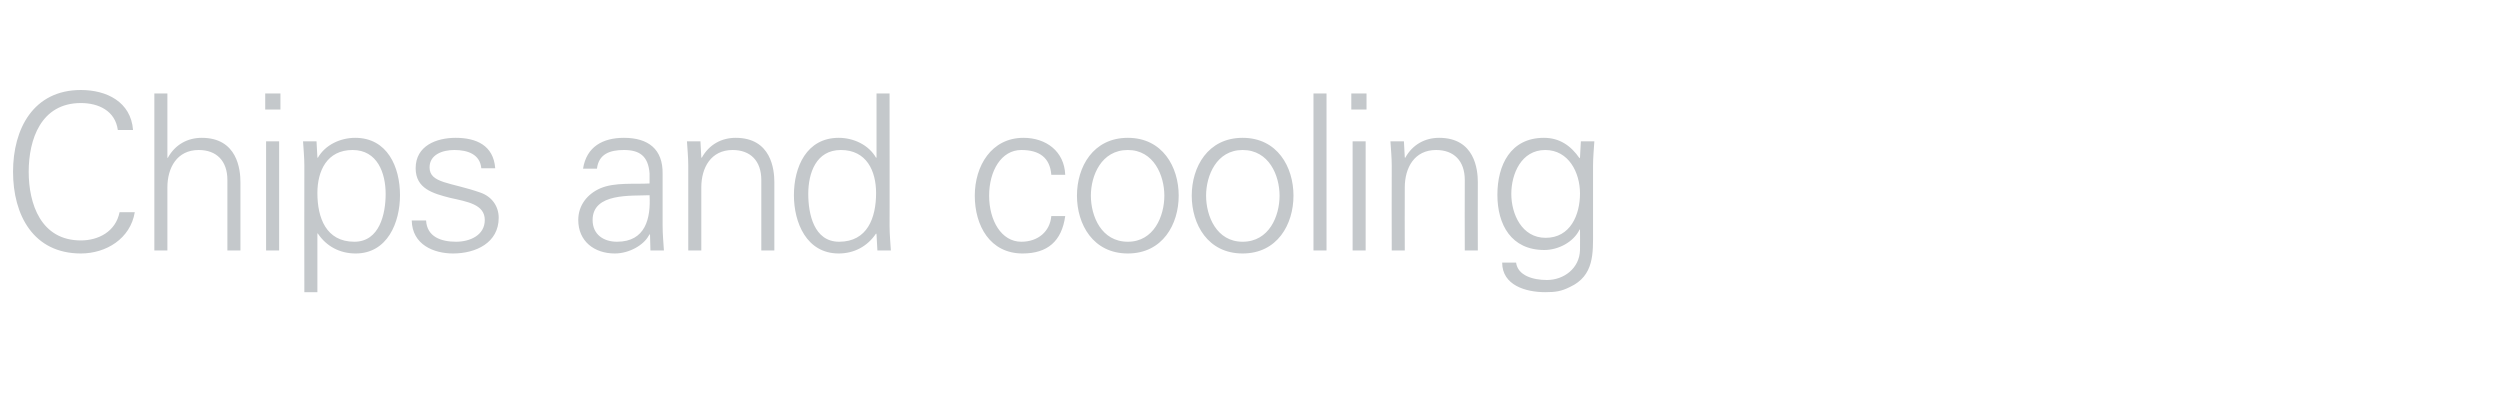 <?xml version="1.0" standalone="no"?><!DOCTYPE svg PUBLIC "-//W3C//DTD SVG 1.1//EN" "http://www.w3.org/Graphics/SVG/1.1/DTD/svg11.dtd"><svg xmlns="http://www.w3.org/2000/svg" version="1.1" width="575px" height="92.8px" viewBox="0 -1 575 92.8" style="top:-1px">  <desc>Chips and cooling</desc>  <defs/>  <g id="Polygon30098">    <path d="M 27.1 28.9 C 26.5 24.5 22.7 22.7 18.6 22.7 C 9.4 22.7 6.6 31.1 6.6 38.5 C 6.6 45.9 9.4 54.3 18.6 54.3 C 22.6 54.3 26.6 52.3 27.5 47.8 C 27.5 47.8 31 47.8 31 47.8 C 30 53.9 24.4 57.3 18.6 57.3 C 7.7 57.3 3 48.5 3 38.5 C 3 28.6 7.7 19.7 18.6 19.7 C 24.5 19.7 30.1 22.4 30.6 28.9 C 30.6 28.9 27.1 28.9 27.1 28.9 Z M 38.5 35.3 C 38.5 35.3 38.6 35.3 38.6 35.3 C 40.3 32.2 43.2 30.7 46.4 30.7 C 54.6 30.7 55.3 38 55.3 40.9 C 55.3 40.9 55.3 56.6 55.3 56.6 L 52.3 56.6 C 52.3 56.6 52.3 40.4 52.3 40.4 C 52.3 36 49.8 33.5 45.7 33.5 C 40.7 33.5 38.5 37.6 38.5 42.1 C 38.5 42.15 38.5 56.6 38.5 56.6 L 35.5 56.6 L 35.5 20.5 L 38.5 20.5 L 38.5 35.3 Z M 64.2 31.5 L 64.2 56.6 L 61.2 56.6 L 61.2 31.5 L 64.2 31.5 Z M 64.5 24.2 L 61 24.2 L 61 20.5 L 64.5 20.5 L 64.5 24.2 Z M 81.5 54.6 C 87.3 54.6 88.7 48.2 88.7 43.6 C 88.7 38.8 86.8 33.5 81.1 33.5 C 75.2 33.5 73 38.3 73 43.4 C 73 49.1 75 54.6 81.5 54.6 Z M 73 66.2 L 70 66.2 C 70 66.2 69.96 37.15 70 37.1 C 70 35.2 69.8 33.2 69.7 31.5 C 69.71 31.5 72.8 31.5 72.8 31.5 L 73 35.2 C 73 35.2 73.06 35.3 73.1 35.3 C 74.8 32.3 78.3 30.7 81.7 30.7 C 89.1 30.7 92 37.4 92 43.9 C 92 50.2 89.1 57.3 81.8 57.3 C 78.2 57.3 75.1 55.7 73.1 52.7 C 73.06 52.7 73 52.7 73 52.7 L 73 66.2 Z M 104.8 30.7 C 109.5 30.7 113.5 32.4 113.9 37.7 C 113.9 37.7 110.7 37.7 110.7 37.7 C 110.4 34.5 107.6 33.5 104.5 33.5 C 101.7 33.5 98.8 34.6 98.8 37.5 C 98.8 41.2 103.7 40.9 110.5 43.3 C 113.1 44.2 114.7 46.4 114.7 49.1 C 114.7 54.8 109.5 57.3 104.2 57.3 C 99.8 57.3 94.8 55.3 94.7 49.7 C 94.7 49.7 98 49.7 98 49.7 C 98.2 53.5 101.5 54.6 104.9 54.6 C 108.1 54.6 111.5 53.1 111.5 49.6 C 111.5 46 107.5 45.4 103.5 44.5 C 99.6 43.5 95.6 42.4 95.6 37.7 C 95.6 32.5 100.4 30.7 104.8 30.7 Z M 141.9 54.6 C 148.5 54.6 149.7 49.2 149.4 43.9 C 145.2 44.1 136.3 43.3 136.3 49.6 C 136.3 53 138.9 54.6 141.9 54.6 Z M 149.4 38.9 C 149.1 34.8 147 33.5 143.5 33.5 C 140.3 33.5 137.7 34.4 137.3 37.8 C 137.3 37.8 134.1 37.8 134.1 37.8 C 134.9 32.7 138.7 30.7 143.5 30.7 C 149.1 30.7 152.5 33.3 152.4 39 C 152.4 39 152.4 50.9 152.4 50.9 C 152.4 52.9 152.6 54.9 152.7 56.6 C 152.67 56.6 149.6 56.6 149.6 56.6 L 149.5 52.9 L 149.4 52.9 C 149.4 52.9 149.22 53.25 149.2 53.2 C 148.1 55.3 144.8 57.3 141.4 57.3 C 136.7 57.3 133 54.5 133 49.6 C 133 46.2 135.1 43.6 138.1 42.3 C 141.4 40.9 145.8 41.4 149.4 41.2 C 149.4 41.2 149.4 38.9 149.4 38.9 Z M 161.3 56.6 L 158.3 56.6 C 158.3 56.6 158.29 37.15 158.3 37.1 C 158.3 35.2 158.1 33.2 158 31.5 C 158.04 31.5 161.1 31.5 161.1 31.5 L 161.3 35.2 C 161.3 35.2 161.39 35.3 161.4 35.3 C 163.1 32.2 166 30.7 169.2 30.7 C 177.4 30.7 178.1 38 178.1 40.9 C 178.09 40.9 178.1 56.6 178.1 56.6 L 175.1 56.6 C 175.1 56.6 175.09 40.4 175.1 40.4 C 175.1 36 172.6 33.5 168.5 33.5 C 163.5 33.5 161.3 37.6 161.3 42.1 C 161.29 42.15 161.3 56.6 161.3 56.6 Z M 193.4 33.5 C 187.7 33.5 185.9 38.8 185.9 43.6 C 185.9 48.2 187.2 54.6 193 54.6 C 199.5 54.6 201.5 49.1 201.5 43.4 C 201.5 38.3 199.3 33.5 193.4 33.5 Z M 201.6 52.9 C 201.6 52.9 201.53 52.7 201.5 52.7 C 199.5 55.7 196.4 57.3 192.9 57.3 C 185.5 57.3 182.6 50.2 182.6 43.9 C 182.6 37.4 185.5 30.7 192.9 30.7 C 196.3 30.7 199.8 32.3 201.5 35.3 C 201.53 35.3 201.6 35.2 201.6 35.2 L 201.6 20.5 L 204.6 20.5 C 204.6 20.5 204.63 50.95 204.6 50.9 C 204.6 52.9 204.8 54.9 204.9 56.6 C 204.88 56.6 201.8 56.6 201.8 56.6 L 201.6 52.9 Z M 241.8 39.2 C 241.5 35.3 239.1 33.5 234.9 33.5 C 230.3 33.5 227.5 38.3 227.5 44 C 227.5 49.7 230.3 54.6 234.9 54.6 C 238.8 54.6 241.5 52.2 241.8 48.7 C 241.8 48.7 245 48.7 245 48.7 C 244.2 54.5 240.9 57.3 235.2 57.3 C 227.7 57.3 224.2 50.9 224.2 44 C 224.2 37.2 228 30.7 235.4 30.7 C 240.6 30.7 244.8 33.8 245 39.2 C 245 39.2 241.8 39.2 241.8 39.2 Z M 259.4 33.5 C 253.3 33.5 250.9 39.4 250.9 44 C 250.9 48.7 253.3 54.6 259.4 54.6 C 265.4 54.6 267.8 48.7 267.8 44 C 267.8 39.4 265.4 33.5 259.4 33.5 Z M 271.1 44 C 271.1 50.6 267.4 57.3 259.4 57.3 C 251.4 57.3 247.7 50.6 247.7 44 C 247.7 37.4 251.4 30.7 259.4 30.7 C 267.4 30.7 271.1 37.4 271.1 44 Z M 285.8 33.5 C 279.8 33.5 277.4 39.4 277.4 44 C 277.4 48.7 279.8 54.6 285.8 54.6 C 291.9 54.6 294.3 48.7 294.3 44 C 294.3 39.4 291.9 33.5 285.8 33.5 Z M 297.5 44 C 297.5 50.6 293.8 57.3 285.8 57.3 C 277.8 57.3 274.1 50.6 274.1 44 C 274.1 37.4 277.8 30.7 285.8 30.7 C 293.8 30.7 297.5 37.4 297.5 44 Z M 305.1 56.6 L 302.1 56.6 L 302.1 20.5 L 305.1 20.5 L 305.1 56.6 Z M 314.1 31.5 L 314.1 56.6 L 311.1 56.6 L 311.1 31.5 L 314.1 31.5 Z M 314.3 24.2 L 310.8 24.2 L 310.8 20.5 L 314.3 20.5 L 314.3 24.2 Z M 323.1 56.6 L 320.1 56.6 C 320.1 56.6 320.06 37.15 320.1 37.1 C 320.1 35.2 319.9 33.2 319.8 31.5 C 319.81 31.5 322.9 31.5 322.9 31.5 L 323.1 35.2 C 323.1 35.2 323.16 35.3 323.2 35.3 C 324.9 32.2 327.8 30.7 331 30.7 C 339.2 30.7 339.9 38 339.9 40.9 C 339.86 40.9 339.9 56.6 339.9 56.6 L 336.9 56.6 C 336.9 56.6 336.86 40.4 336.9 40.4 C 336.9 36 334.4 33.5 330.3 33.5 C 325.3 33.5 323.1 37.6 323.1 42.1 C 323.06 42.15 323.1 56.6 323.1 56.6 Z M 355.4 33.5 C 349.9 33.5 347.6 39 347.6 43.6 C 347.6 48.2 350 53.7 355.5 53.7 C 361.2 53.7 363.4 48.4 363.4 43.5 C 363.4 38.7 360.8 33.5 355.4 33.5 Z M 363.6 31.5 C 363.6 31.5 366.68 31.5 366.7 31.5 C 366.6 33.2 366.4 35.2 366.4 37.1 C 366.4 37.1 366.4 52.2 366.4 52.2 C 366.4 57.2 366.7 62.4 361.1 65 C 359.1 66 357.8 66.2 355.4 66.2 C 350.9 66.2 345.5 64.6 345.5 59.4 C 345.5 59.4 348.7 59.4 348.7 59.4 C 349.1 62.4 352.6 63.4 355.8 63.4 C 359.7 63.4 363.3 60.7 363.4 56.5 C 363.43 56.5 363.4 51.8 363.4 51.8 C 363.4 51.8 363.33 51.8 363.3 51.8 C 361.9 54.7 358.4 56.5 355.2 56.5 C 347.6 56.5 344.4 50.7 344.4 43.8 C 344.4 37 347.4 30.7 355.1 30.7 C 358.7 30.7 361.3 32.5 363.3 35.4 C 363.33 35.4 363.4 35.2 363.4 35.2 L 363.6 31.5 Z " stroke="none" fill="#c4c8cb"/>  </g></svg>